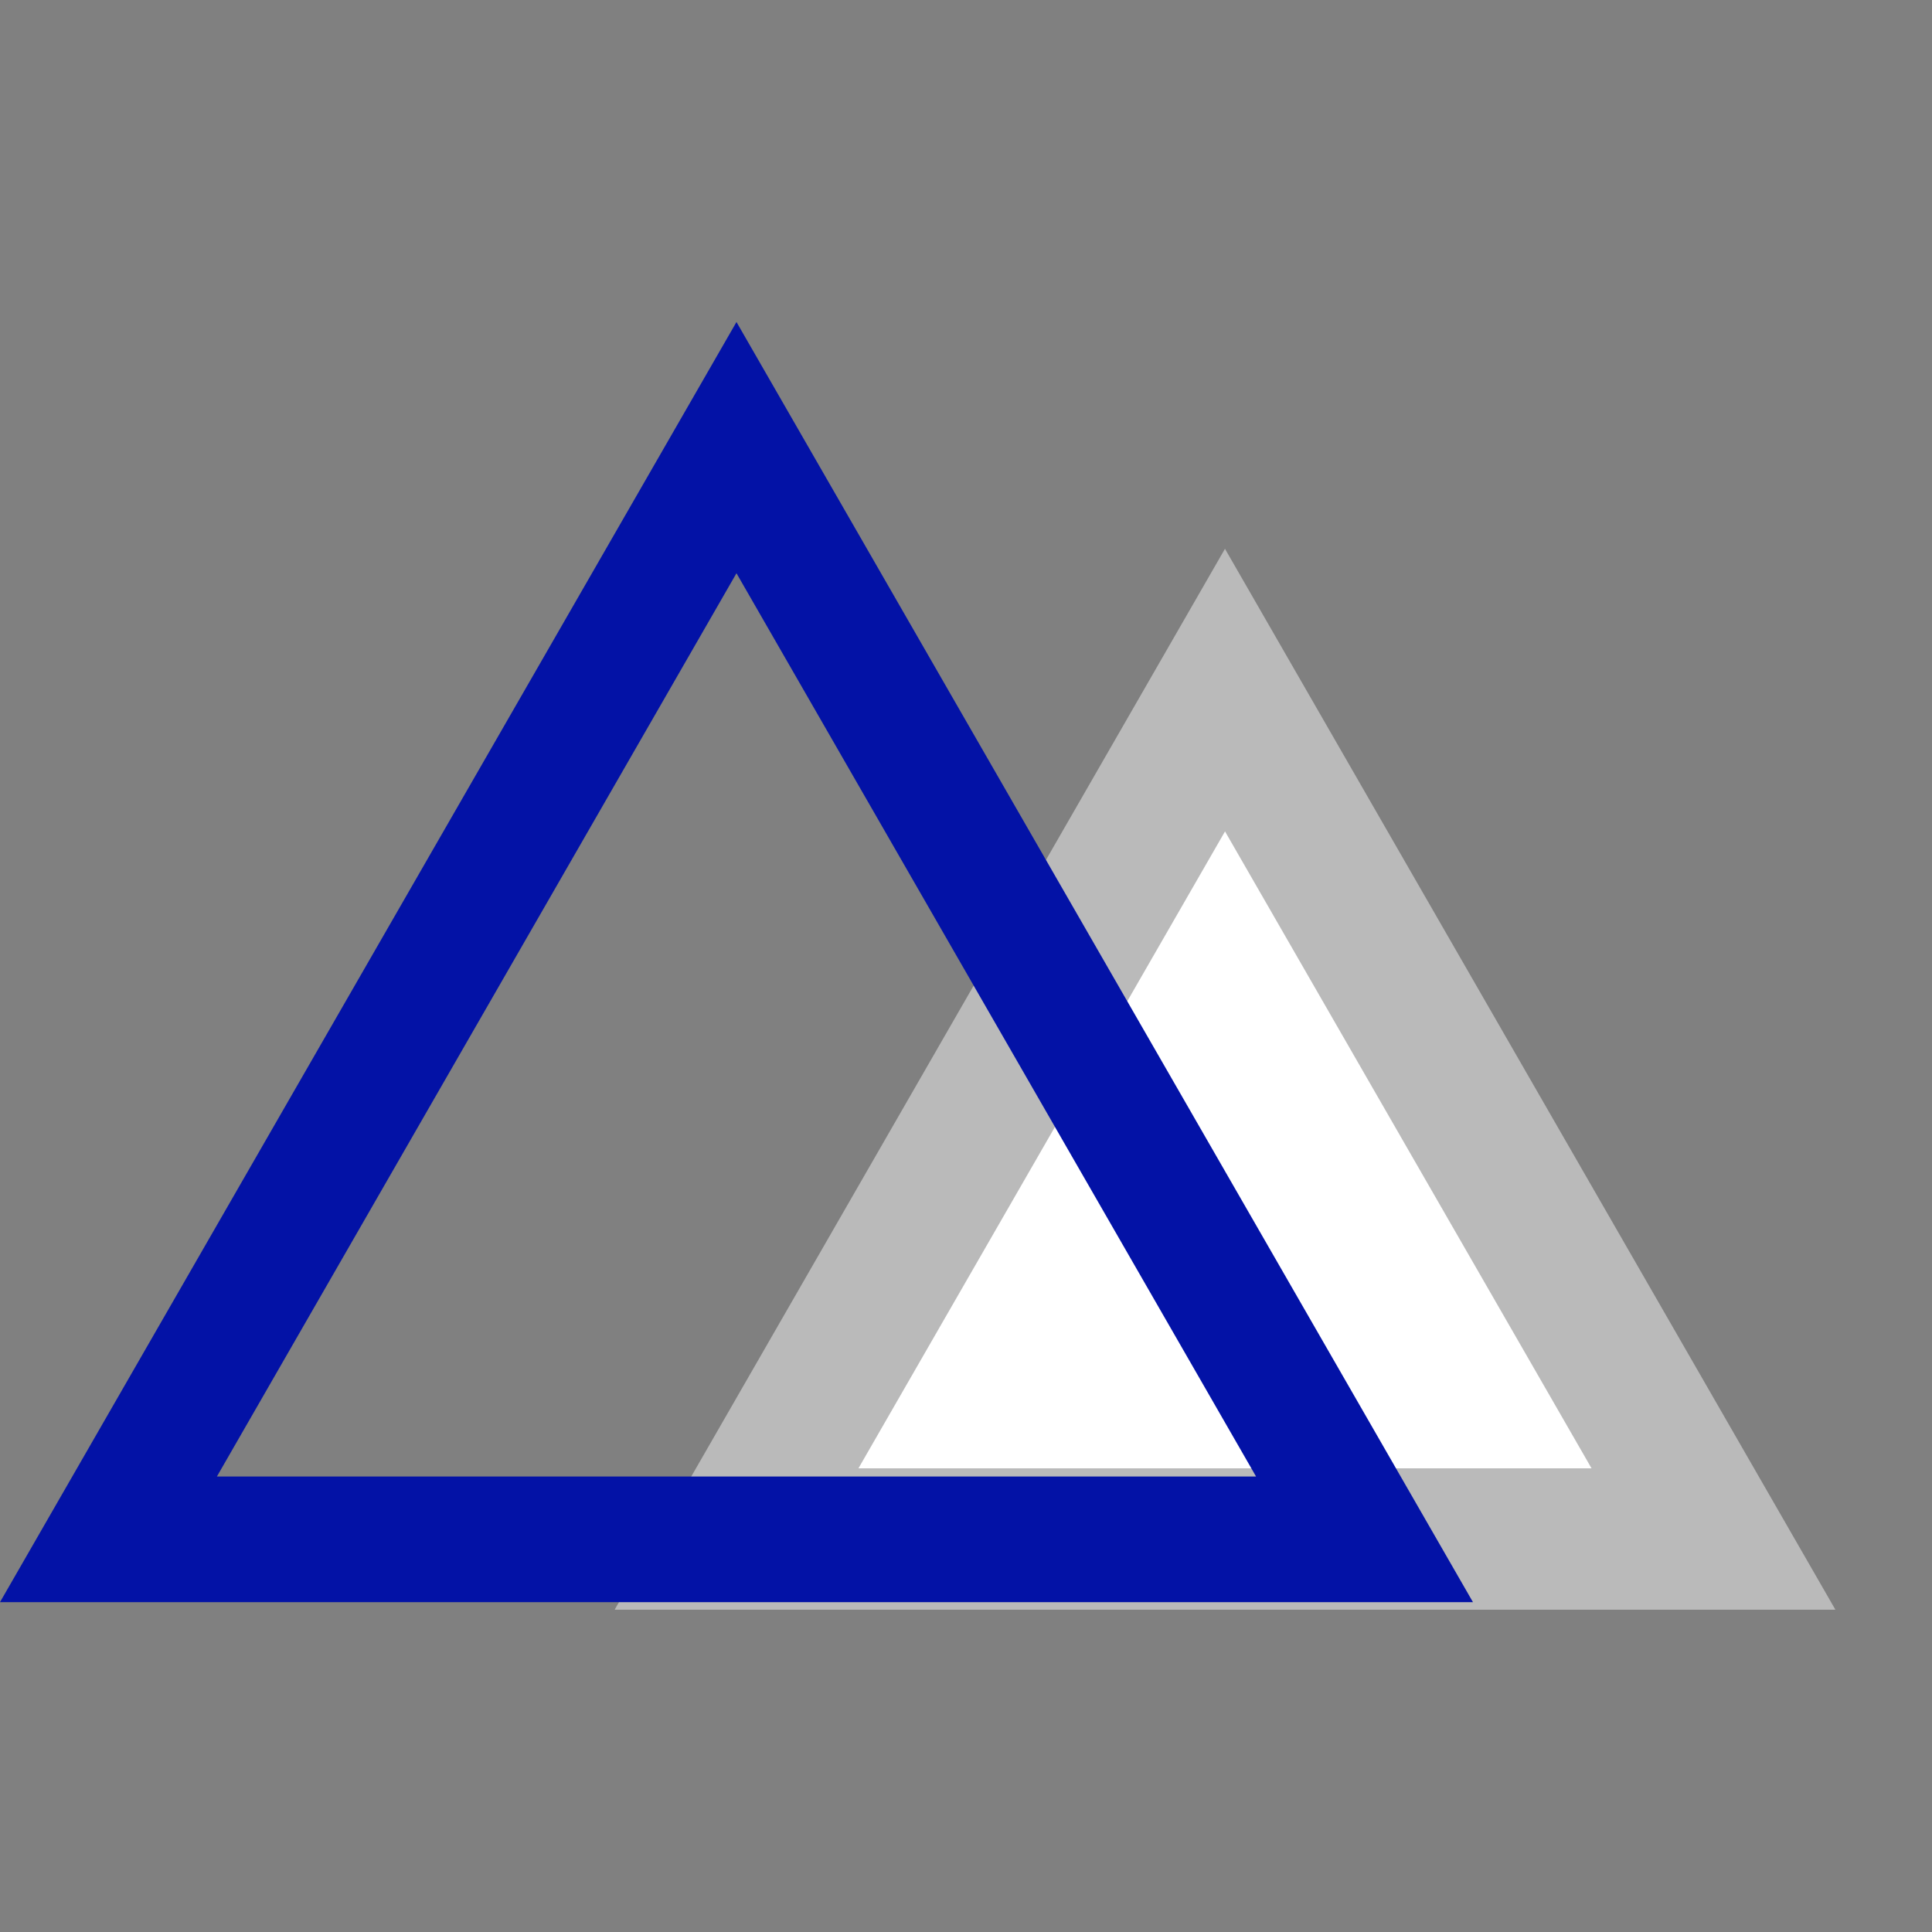 <?xml version="1.0" encoding="UTF-8"?> <svg xmlns="http://www.w3.org/2000/svg" width="45" height="45" viewBox="0 0 45 45"><rect x="0" y="0" width="45" height="45" fill="#808080" stroke="none"/><g><g><g></g><g><g></g><g><g><g><path fill="#fff" d="M28.535 16.073l-11.38 19.78h22.752z"></path></g><g><path fill="#bababa" d="M42.75 37.493H14.316l14.216-24.711zM19.995 34.2H37.07l-8.537-14.835z"></path></g><g><path fill="#0312a6" d="M34.308 37.317H0L17.154 7.5zM5.052 34.391h24.204L17.154 13.352z"></path></g></g></g></g></g></g></svg> 